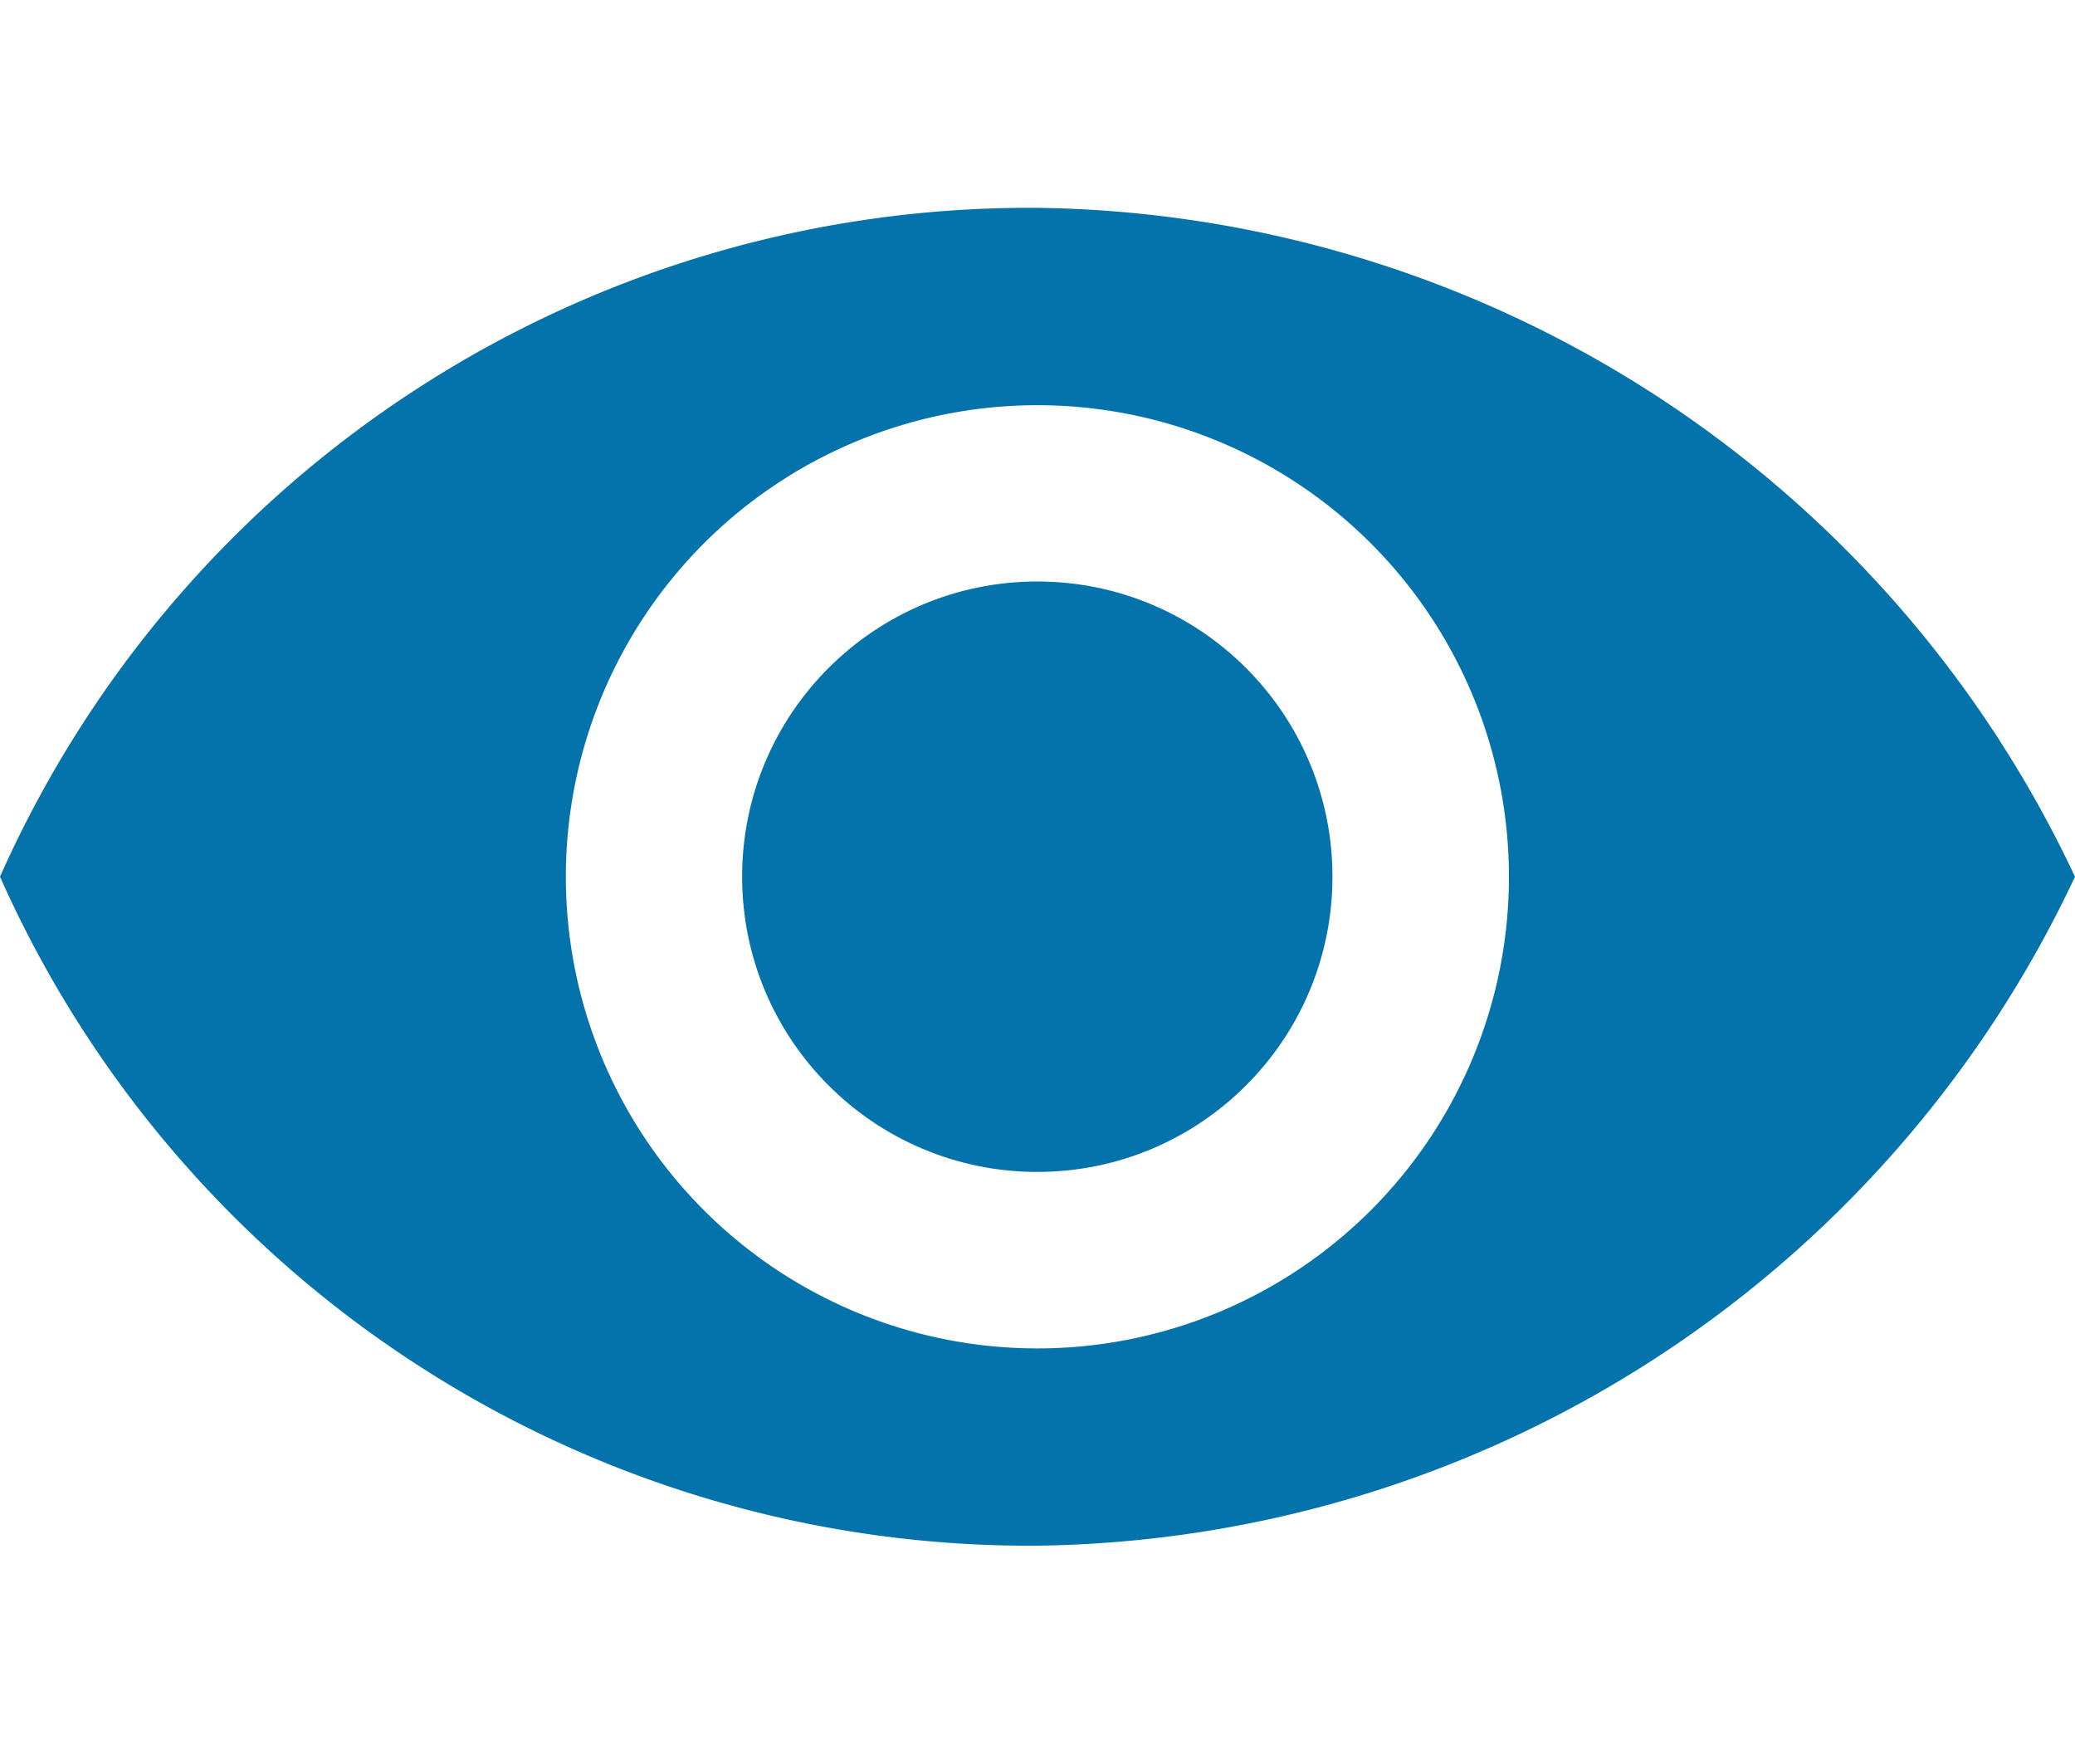 <svg xmlns="http://www.w3.org/2000/svg" width="20" height="17" viewBox="0 0 20 17">
  <g id="icon-visible" transform="translate(-3596 -1346)">
    <rect id="Rectangle_23" data-name="Rectangle 23" width="20" height="17" transform="translate(3596 1346)" fill="none"/>
    <g id="icon-visible-2" data-name="icon-visible" transform="translate(3596 1348.002)">
      <path id="Path_27" data-name="Path 27" d="M290.243,132.057a11.207,11.207,0,0,1-10,6.447,10.859,10.859,0,0,1-10-6.447,10.857,10.857,0,0,1,10-6.446,11.206,11.206,0,0,1,10,6.446Zm-10,4.546a4.545,4.545,0,1,0-4.546-4.546,4.545,4.545,0,0,0,4.546,4.546Z" transform="translate(-270.243 -125.61)" fill="#0573ab"/>
      <circle id="Ellipse_3" data-name="Ellipse 3" cx="2.845" cy="2.845" r="2.845" transform="translate(7.153 3.602)" fill="#0573ab"/>
    </g>
  </g>
</svg>

